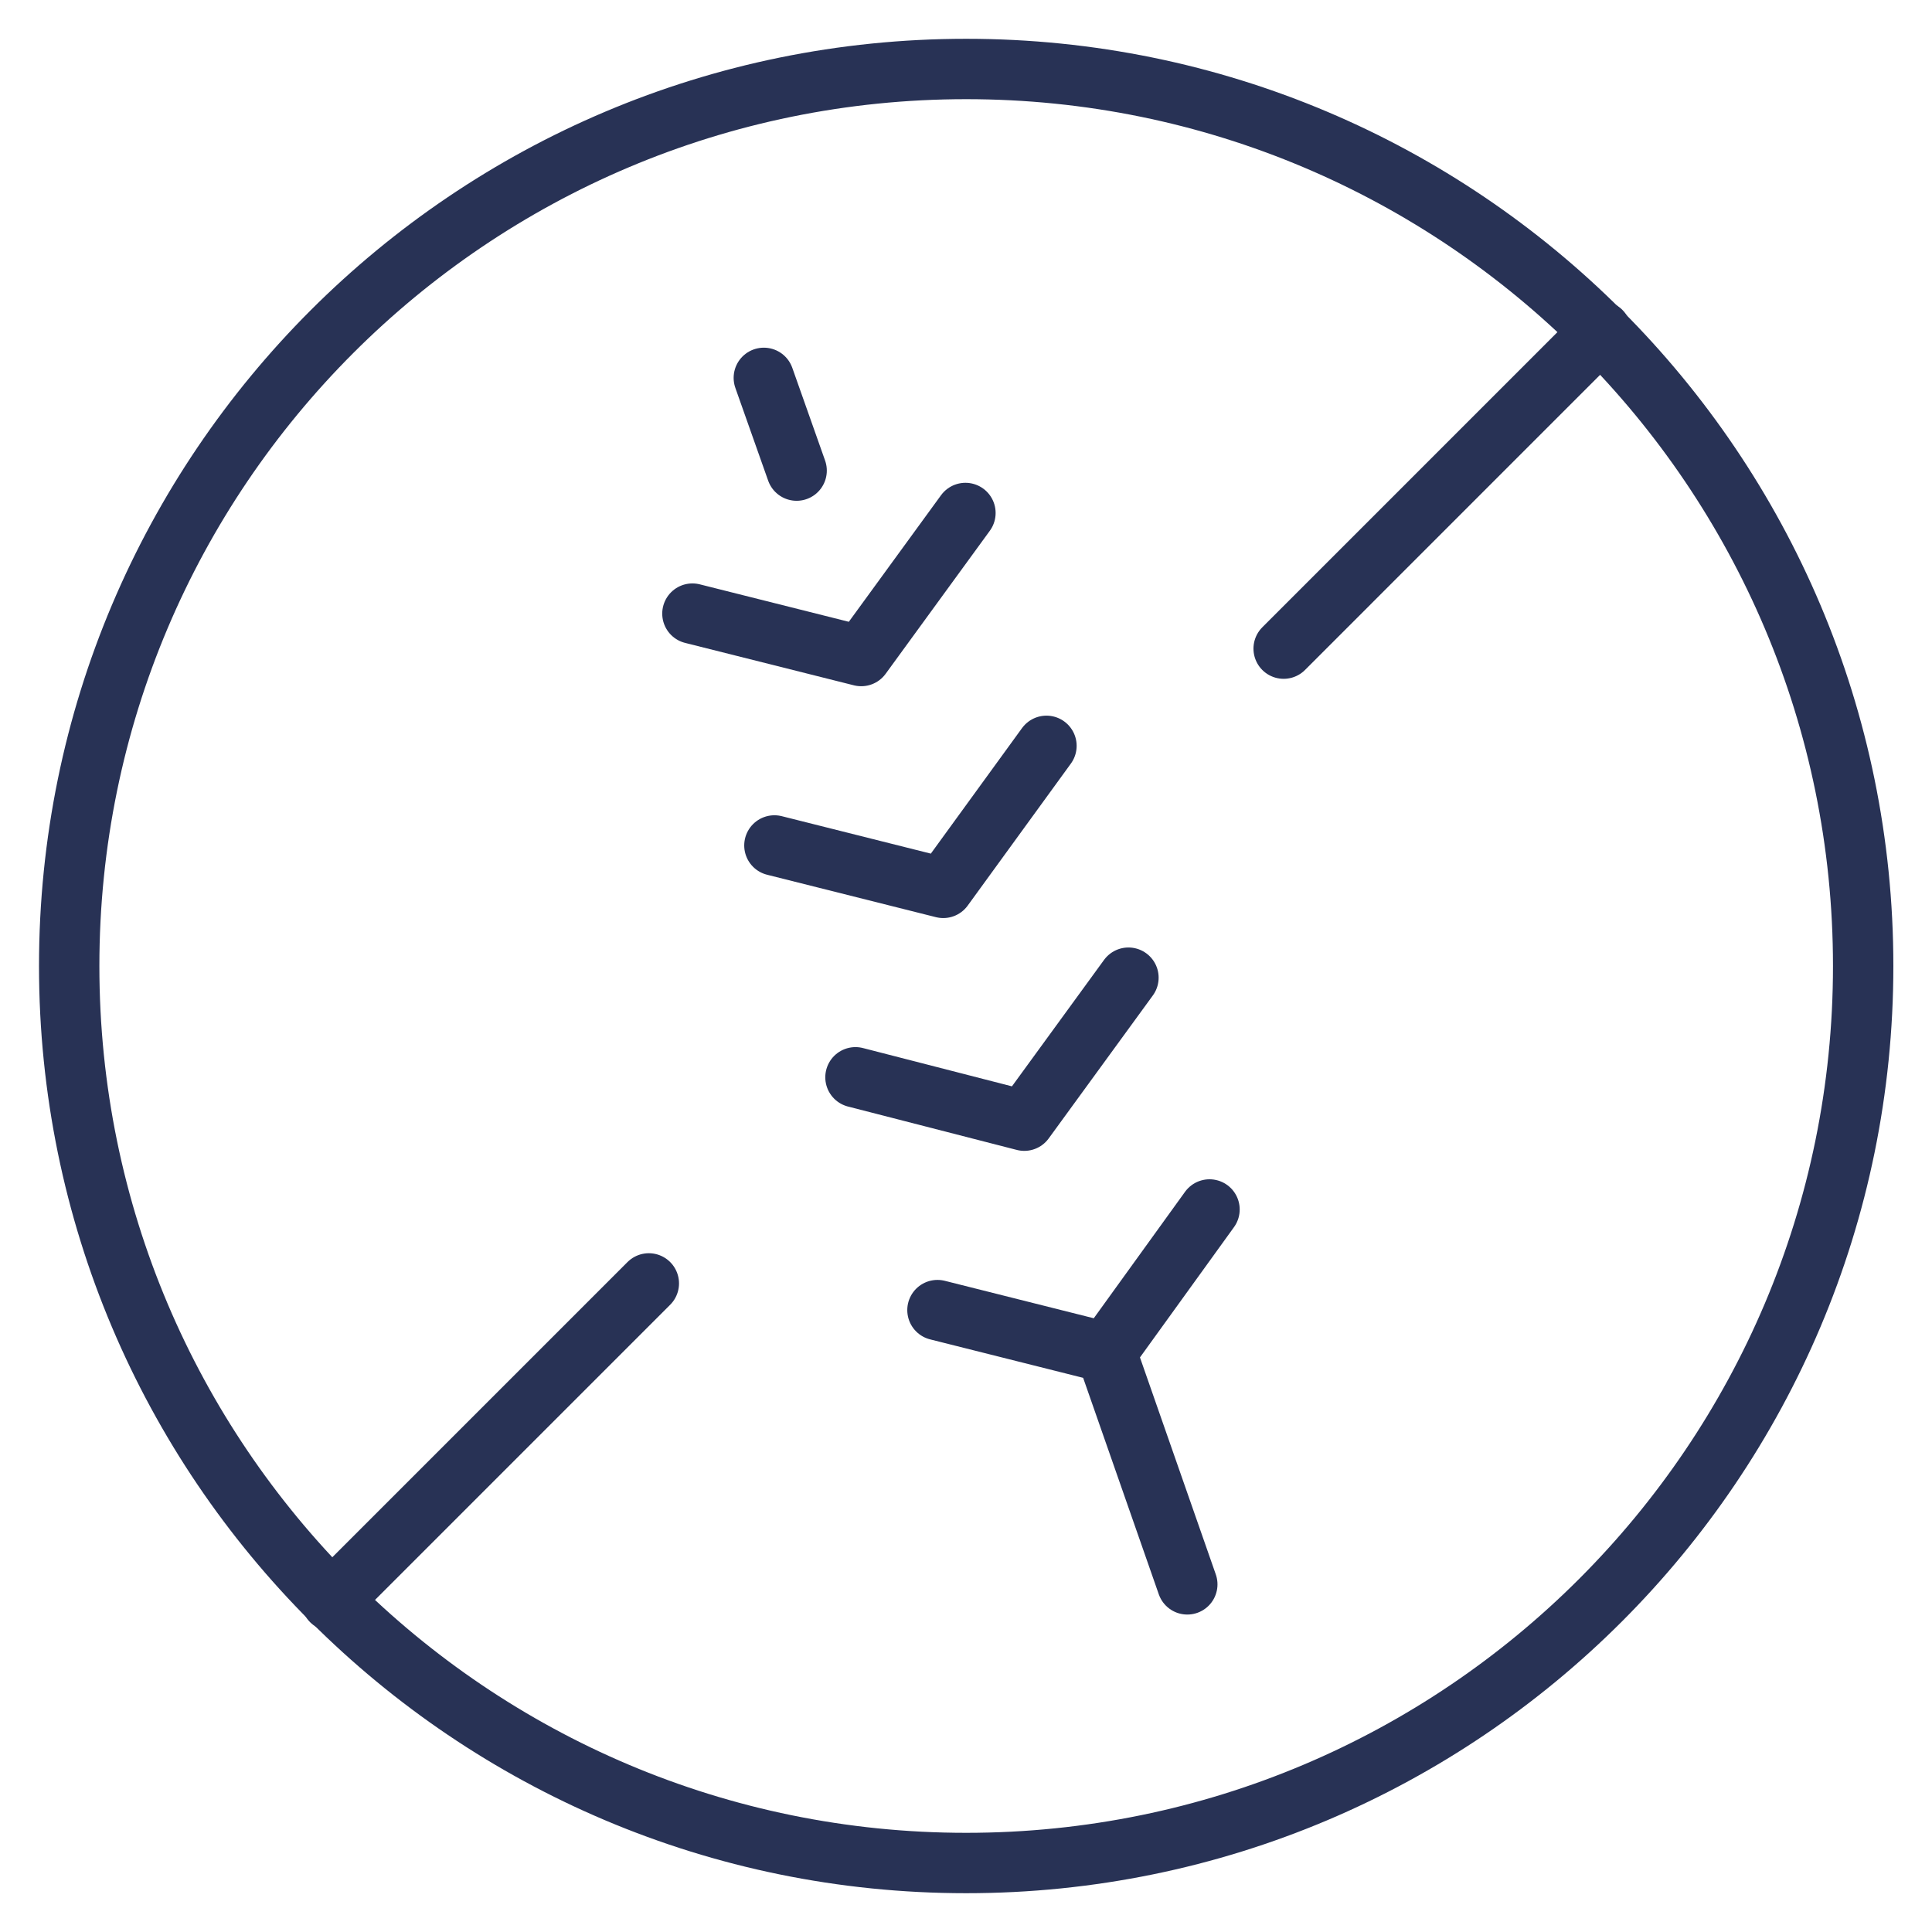 <svg width="48" height="48" viewBox="0 0 48 48" fill="none" xmlns="http://www.w3.org/2000/svg">
<path d="M24.005 46.286C36.312 46.286 46.29 36.308 46.29 24C46.29 11.692 36.312 1.714 24.005 1.714C11.696 1.714 1.719 11.692 1.719 24C1.719 36.308 11.696 46.286 24.005 46.286Z" stroke="#283255" stroke-width="1.5" stroke-linecap="round" stroke-linejoin="round"></path>
<path d="M8.234 39.772L16.12 31.886M39.777 8.229L31.892 16.115" stroke="#283255" stroke-width="1.5" stroke-linecap="round" stroke-linejoin="round"></path>
<path d="M27.485 33.603L29.498 39.363M27.485 33.603L23.291 32.549M27.485 33.603L30.05 30.049M18.977 9.388L19.792 11.692M21.254 26.765L25.448 27.843L28.036 24.29M19.24 21.005L23.435 22.059L25.999 18.53M17.203 15.245L21.397 16.299L23.986 12.745" stroke="#283255" stroke-width="1.5" stroke-linecap="round" stroke-linejoin="round"></path>
</svg>
